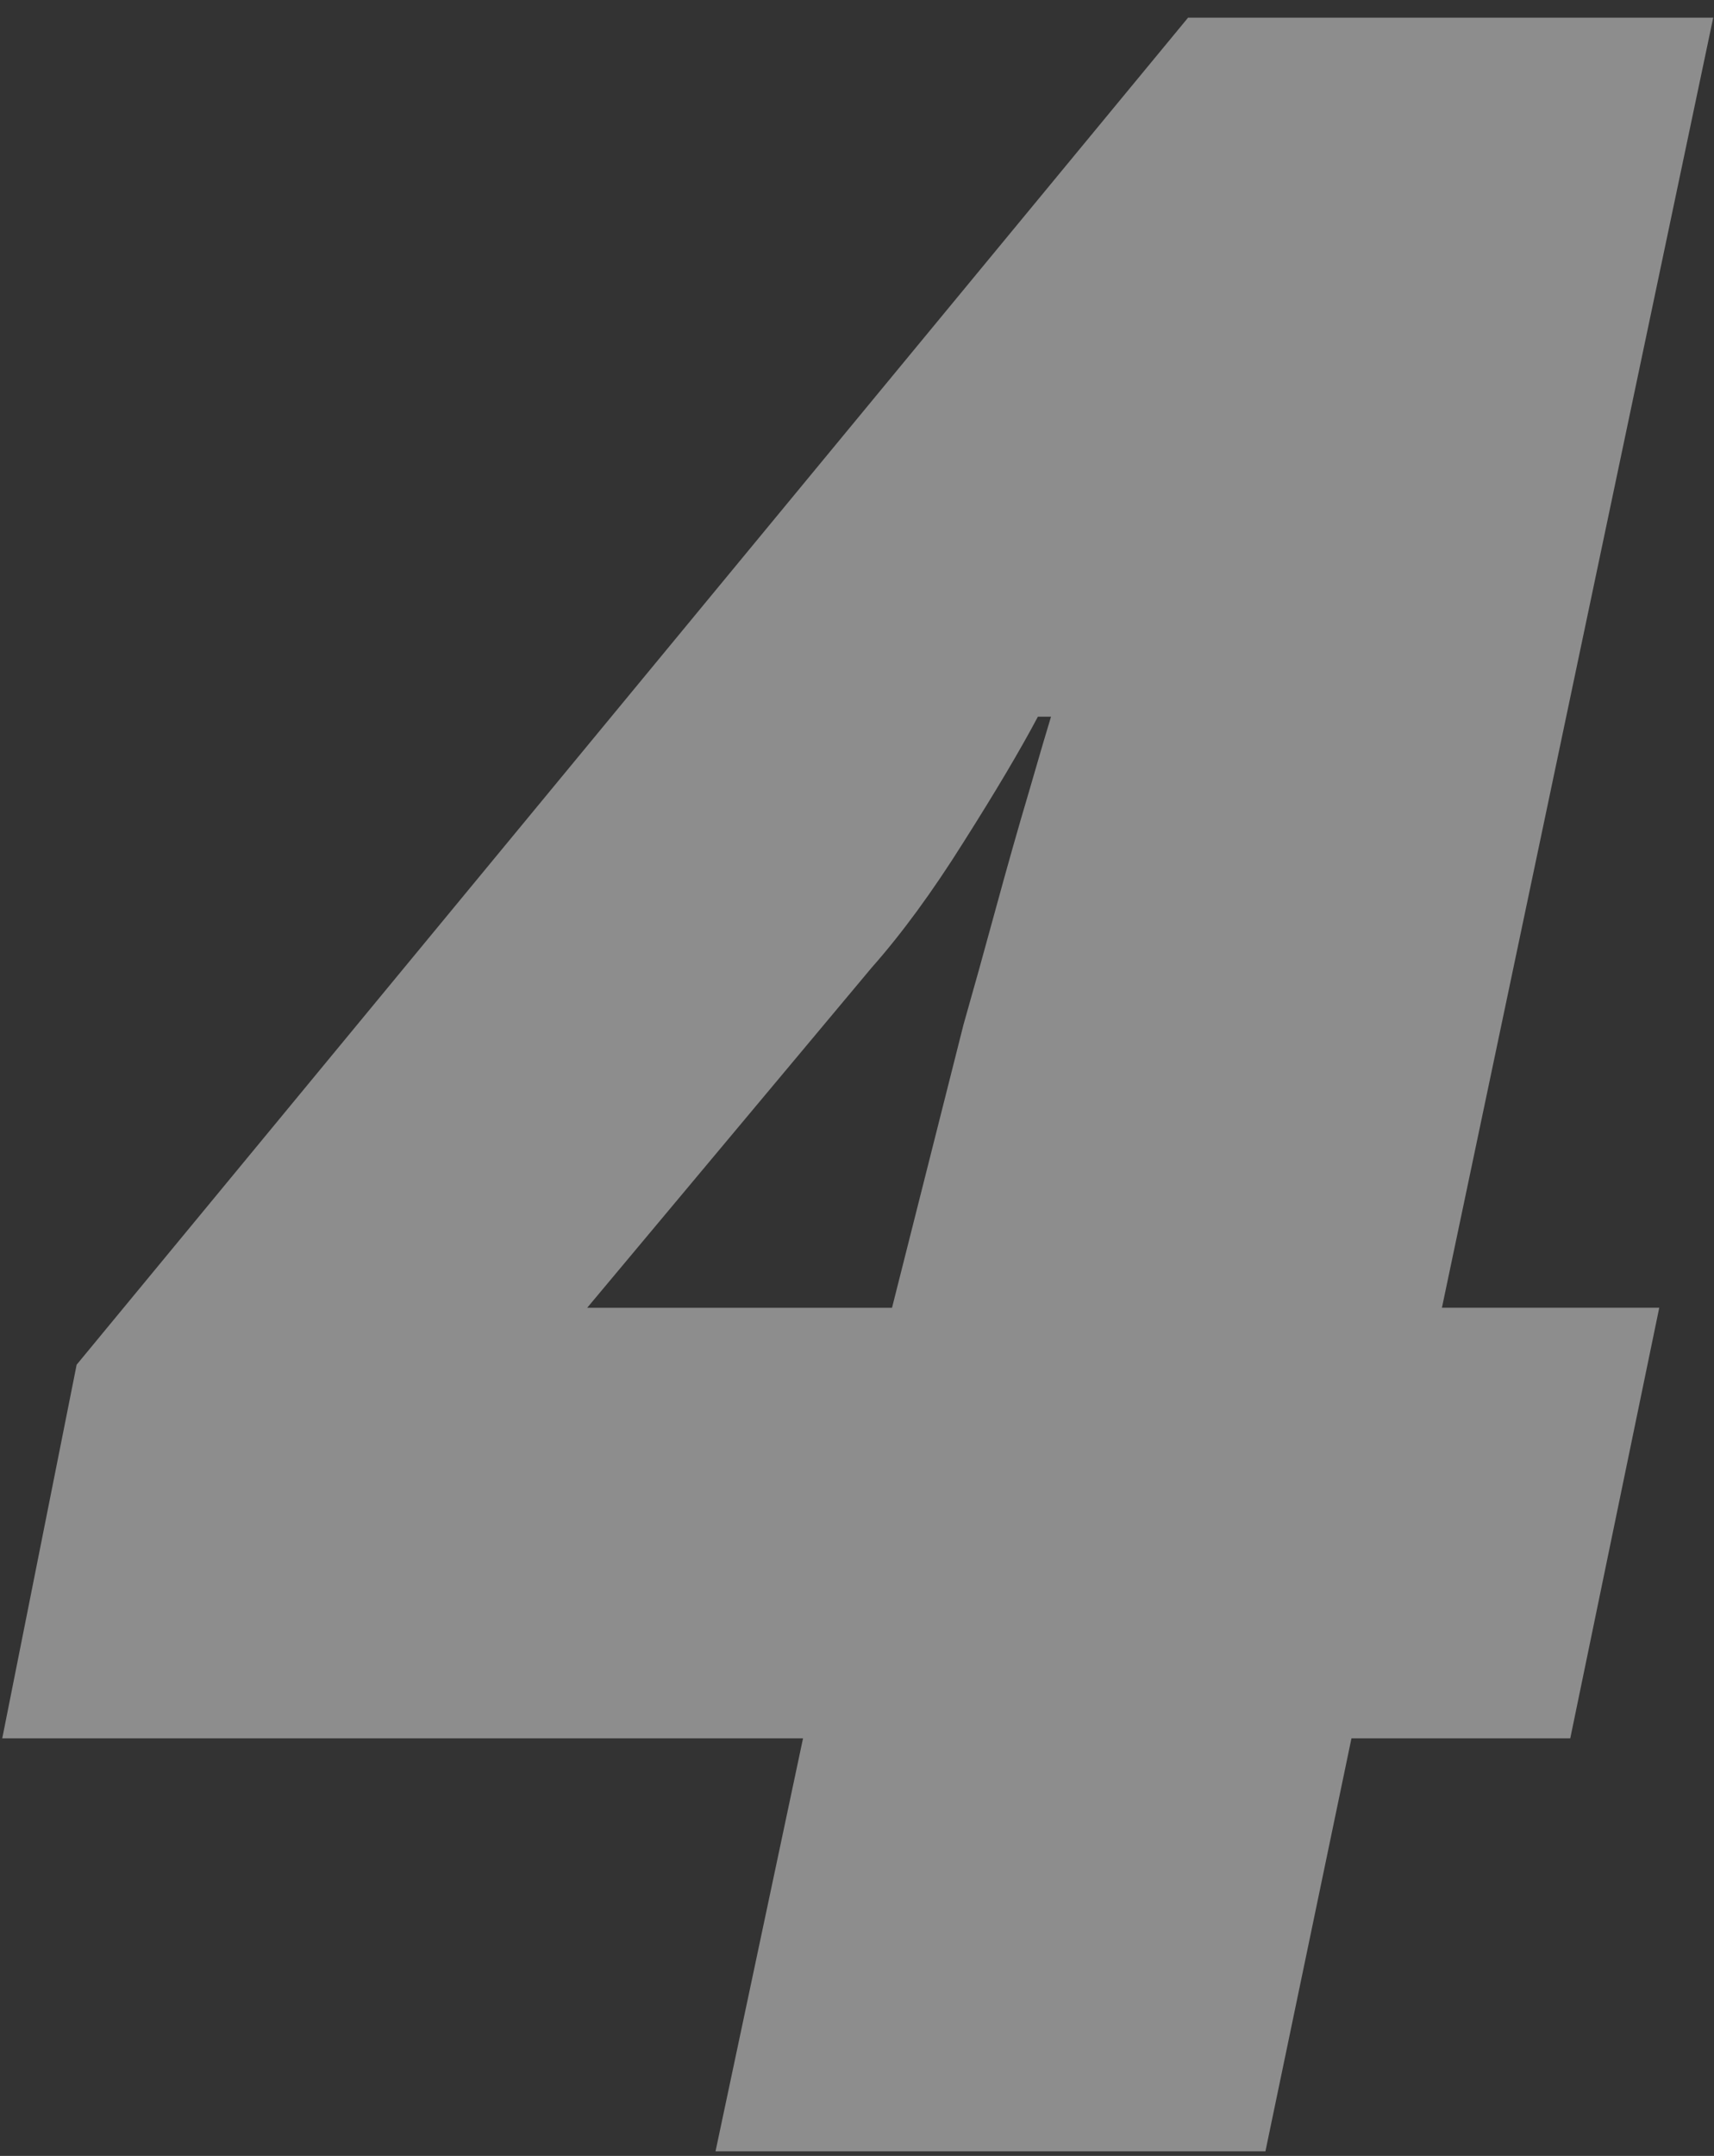 <svg xmlns="http://www.w3.org/2000/svg" width="70" height="88" fill="none"><rect width="100%" height="100%" fill="#333333" stroke="none"/><path fill="#fff" d="m29.222 87.813 3.574-16.858H.092l3.038-15.25L48.522.72h21.446l-11.08 52.66h8.876L64.13 70.955h-8.936L51.68 87.813H29.222zM23.98 53.381h12.45l2.919-11.556c.397-1.39.834-2.959 1.31-4.706.477-1.748.933-3.356 1.37-4.825.437-1.51.735-2.522.894-3.039h-.536c-.715 1.35-1.728 3.058-3.038 5.123-1.271 2.026-2.522 3.733-3.753 5.123L23.98 53.382z" opacity=".44"/></svg>